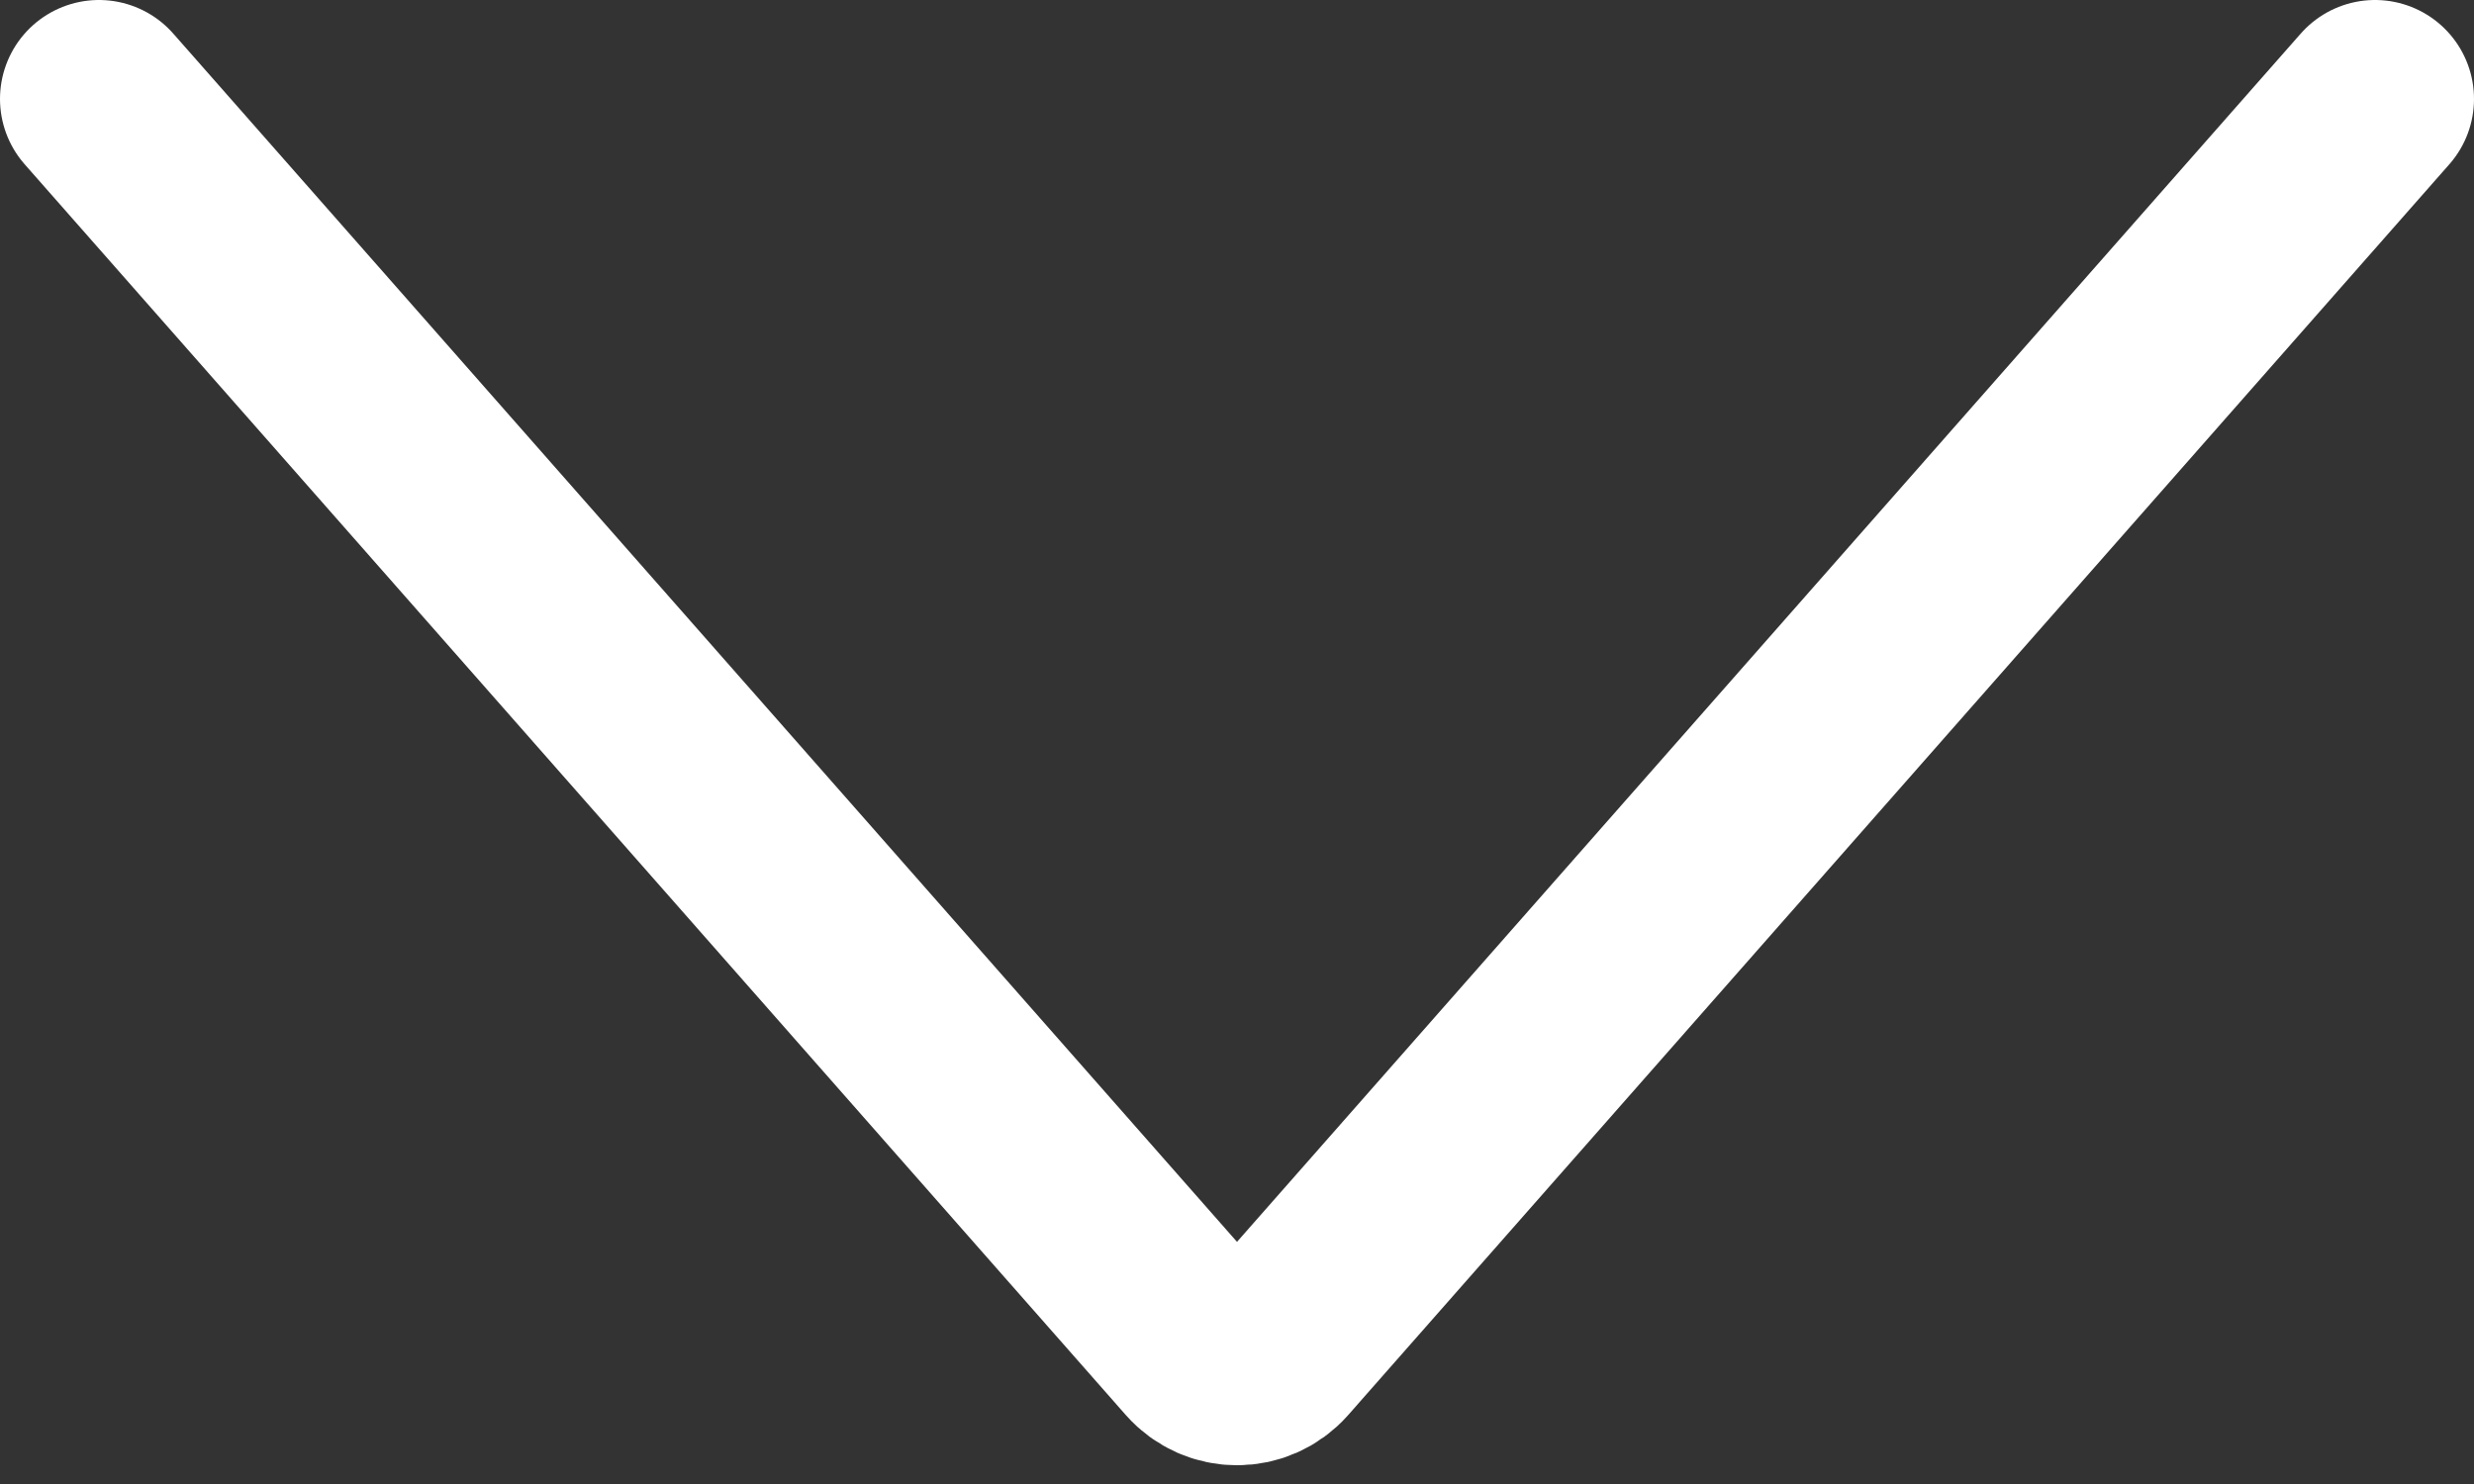 <?xml version="1.0" encoding="UTF-8"?> <svg xmlns="http://www.w3.org/2000/svg" width="25" height="15" viewBox="0 0 25 15" fill="none"><rect x="0" y="0" width="25" height="15" fill="#333333" stroke="none"/><path d="M1 1L12.126 13.641C12.325 13.867 12.675 13.867 12.874 13.641L24 1" stroke="white" stroke-width="2" stroke-miterlimit="10" stroke-linecap="round" stroke-linejoin="round"></path></svg> 